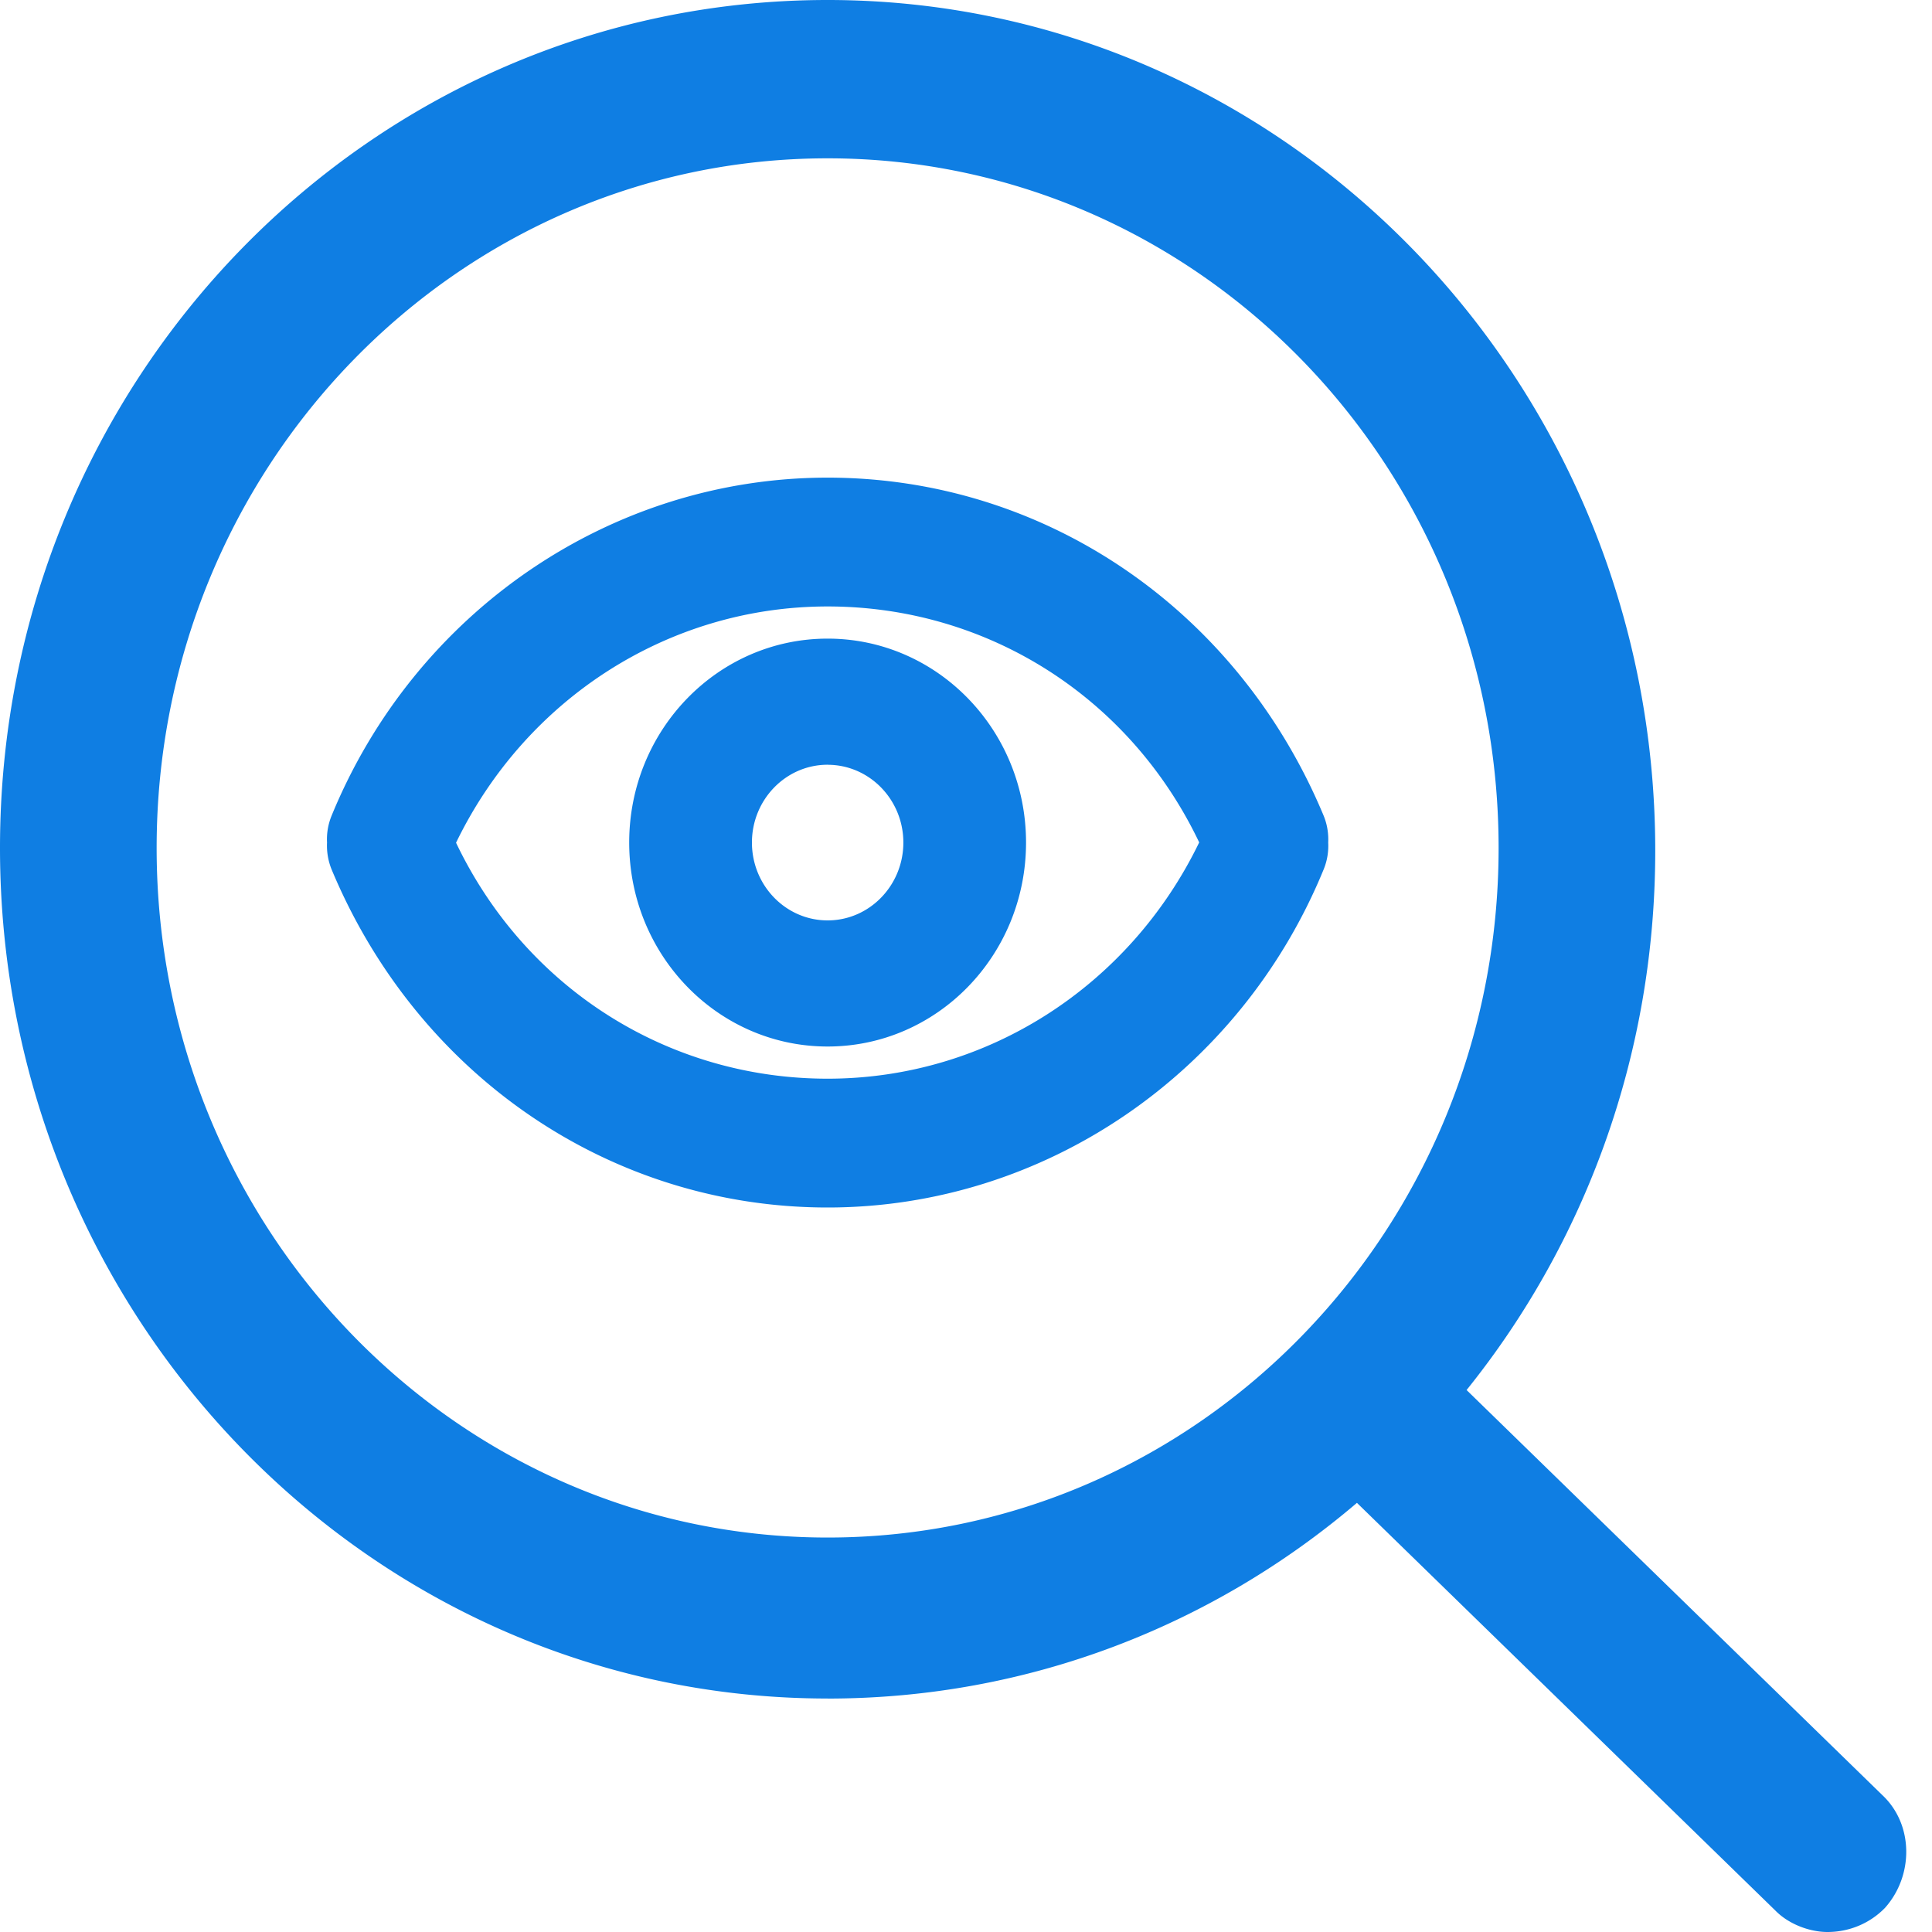 <?xml version="1.0" encoding="UTF-8"?> <svg xmlns="http://www.w3.org/2000/svg" xmlns:xlink="http://www.w3.org/1999/xlink" width="40" height="40" viewBox="0 0 40 40"><defs><path id="g1q9a" d="M1157.135 3000.667c-2.27 0-4.108-1.89-4.108-4.223s1.838-4.222 4.108-4.222c2.27 0 4.108 1.89 4.108 4.222 0 2.334-1.838 4.223-4.108 4.223zm0-5.834c-.865 0-1.567.723-1.567 1.611 0 .89.702 1.612 1.567 1.612s1.568-.723 1.568-1.612c0-.888-.703-1.61-1.568-1.61zm-10.27 1.056c1.73-4.222 5.784-7 10.27-7 4.487 0 8.487 2.722 10.27 7 .074.181.103.37.094.555.01.186-.02.375-.094.556-1.73 4.222-5.783 7-10.27 7-4.486 0-8.486-2.722-10.27-7a1.308 1.308 0 0 1-.094-.556c-.01-.185.02-.374.094-.555zm10.27-4.333c-3.299 0-6.254 1.92-7.693 4.892 1.44 3.016 4.394 4.885 7.693 4.885 3.3 0 6.254-1.92 7.693-4.892-1.439-3.016-4.394-4.885-7.693-4.885zm0 22.61c-9.46 0-17.135-7.888-17.135-17.61 0-9.723 7.676-17.556 17.135-17.556 9.46 0 17.135 7.889 17.135 17.611 0 4.249-1.466 8.137-3.906 11.168l8.609 8.388c.649.61.649 1.666.054 2.333-.324.333-.757.5-1.19.5-.378 0-.81-.167-1.08-.444l-8.663-8.441c-2.971 2.532-6.792 4.052-10.959 4.052zm0-31.888c-7.676 0-13.892 6.389-13.892 14.278 0 7.888 6.216 14.277 13.892 14.277 7.676 0 13.892-6.389 13.892-14.277 0-7.89-6.216-14.278-13.892-14.278z"></path></defs><g><g transform="translate(-1140 -2979)"><use fill="#0f7ee3" xlink:href="#g1q9a"></use></g></g></svg> 
